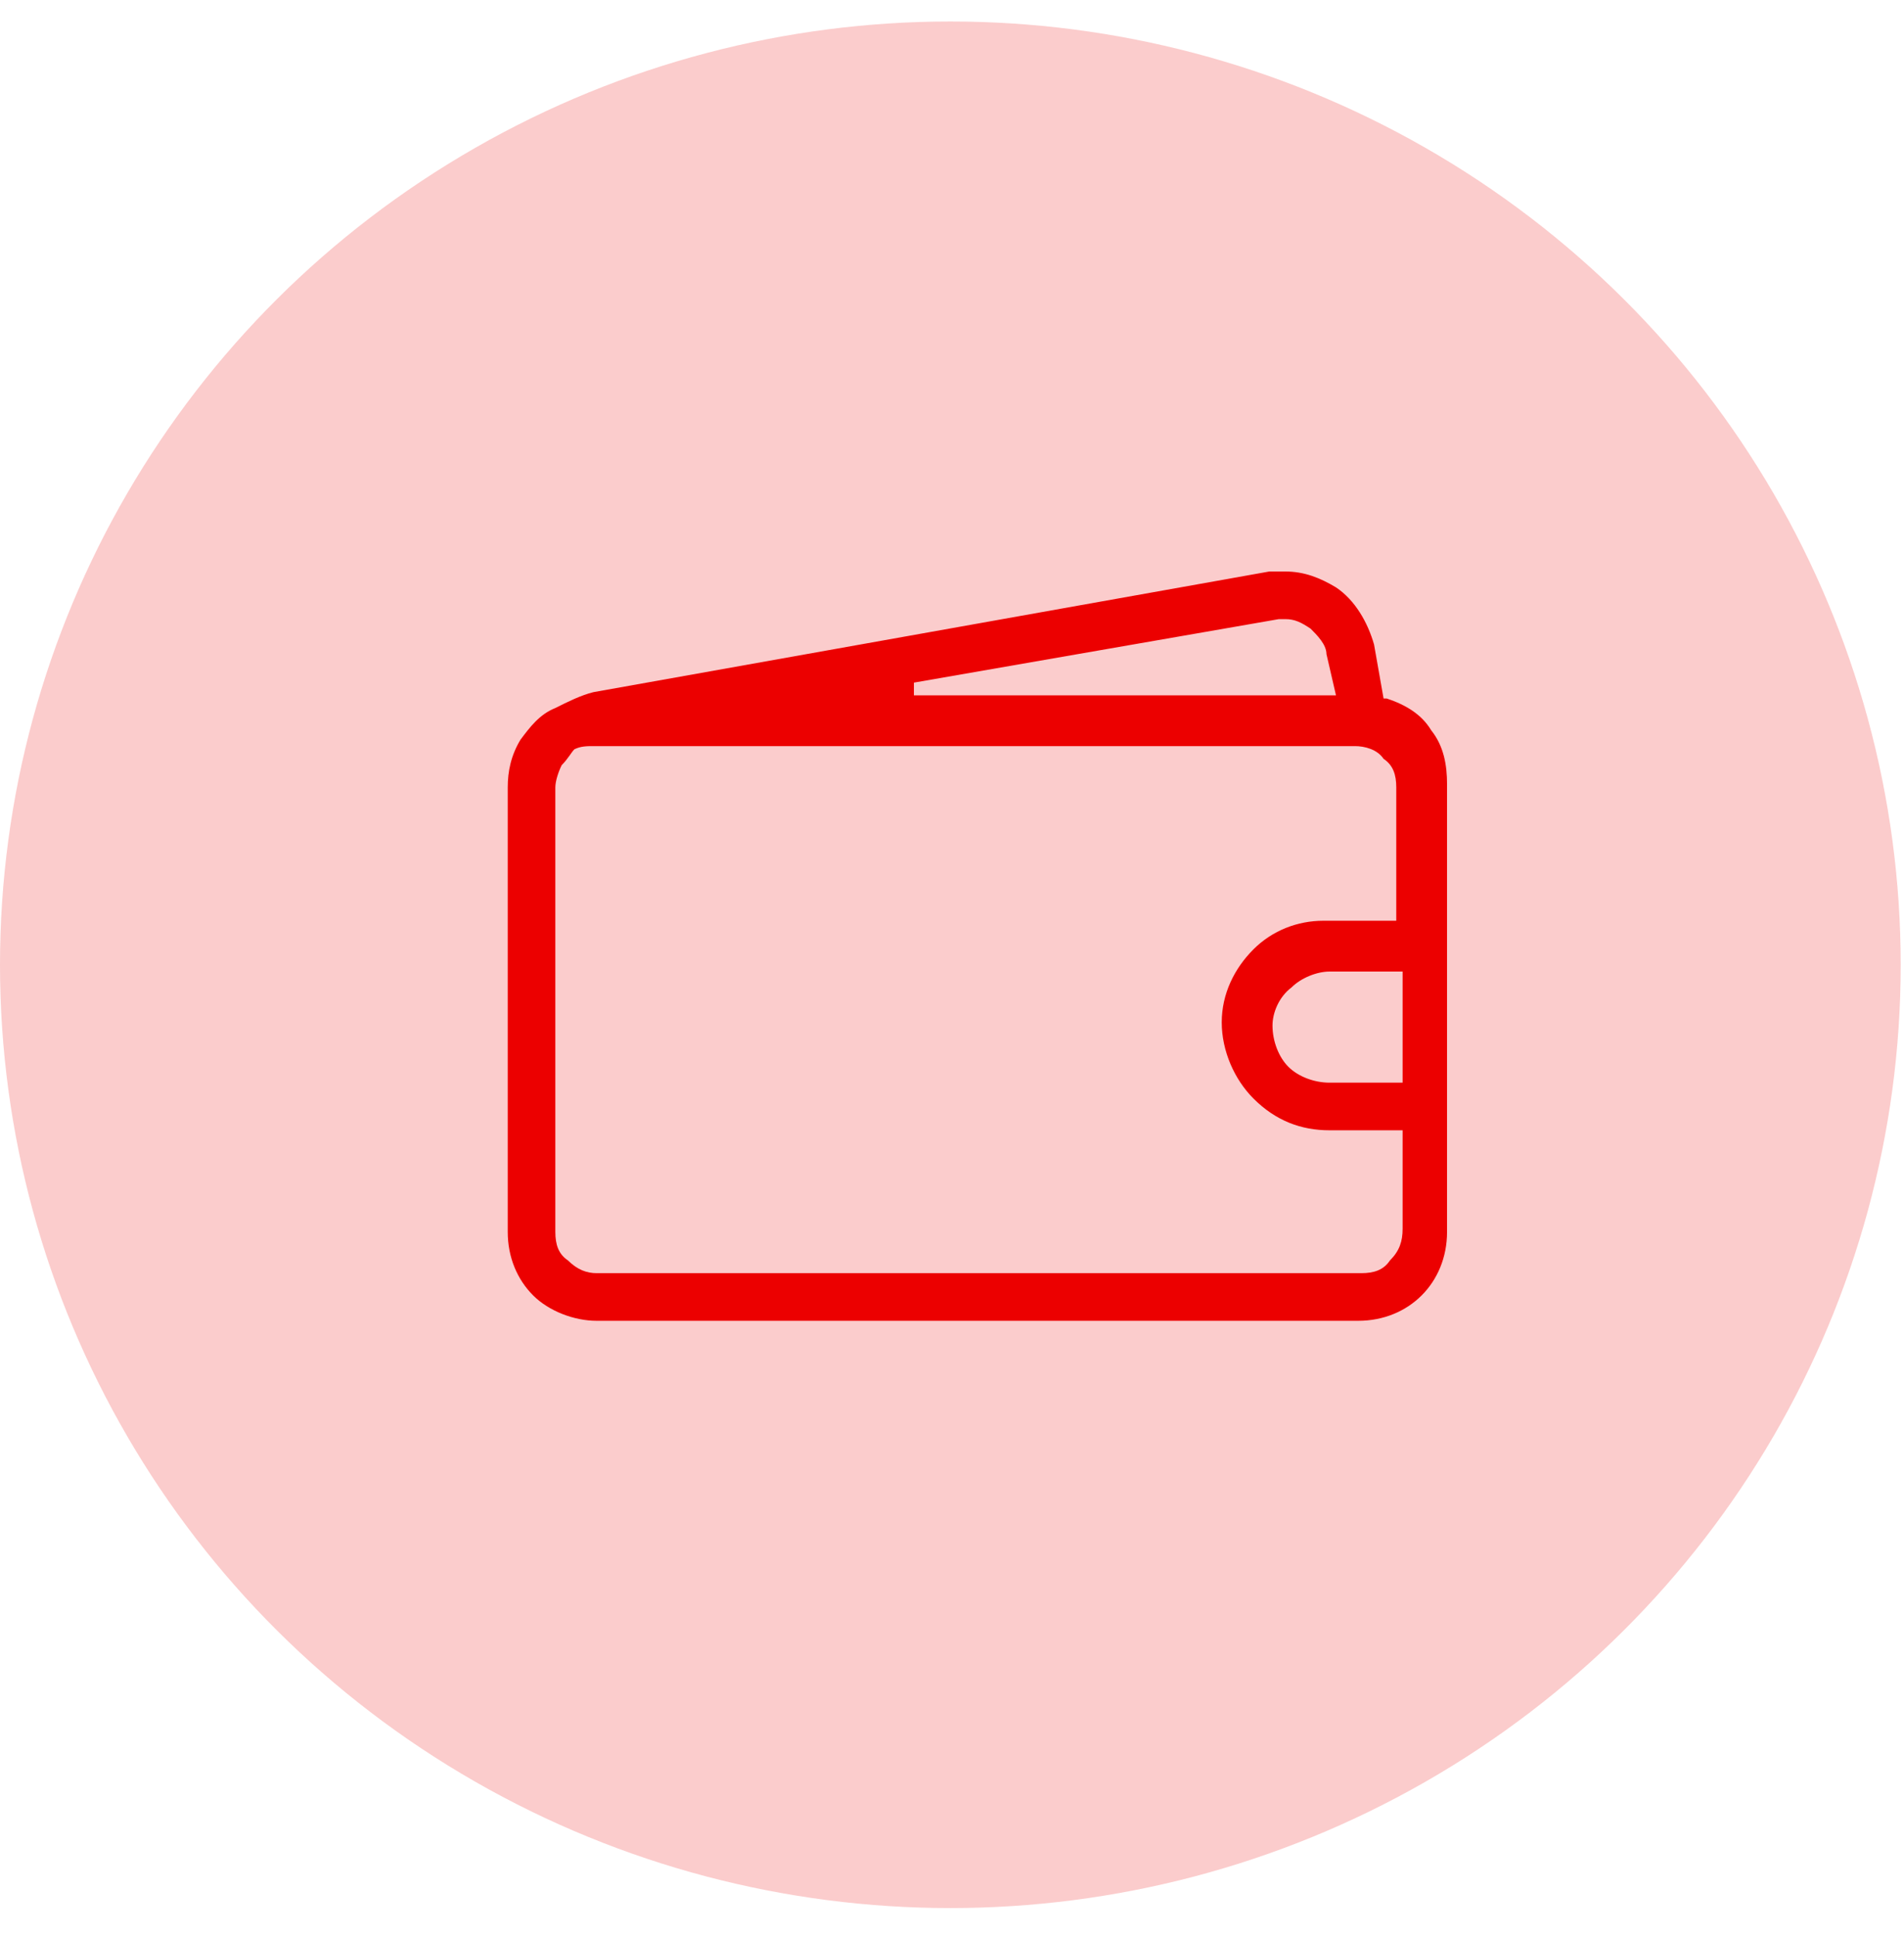 <svg width="60" height="61" viewBox="0 0 60 61" fill="none" xmlns="http://www.w3.org/2000/svg">
<ellipse cx="29.948" cy="30.387" rx="29.948" ry="29.71" fill="#FBCCCC"/>
<path d="M18.8 41.6C18.1 41.6 17.3 41.3 16.8 40.8C16.3 40.3 16 39.6 16 38.8V24.8C16 24.3 16.1 23.8 16.4 23.3C16.7 22.9 17 22.5 17.5 22.3C17.9 22.1 18.3 21.9 18.7 21.8L40 18C40.2 18 40.3 18 40.5 18C41.1 18 41.6 18.2 42.1 18.5C42.7 18.9 43.1 19.6 43.3 20.3L43.6 22H43.7C44.3 22.2 44.8 22.5 45.1 23C45.5 23.5 45.6 24.1 45.6 24.7V38.8C45.6 39.6 45.3 40.3 44.8 40.8C44.3 41.3 43.6 41.6 42.8 41.6H18.8ZM42.9 40.1C43.3 40.1 43.6 40 43.8 39.7C44.1 39.4 44.2 39.1 44.2 38.7V35.6H41.9C41 35.6 40.2 35.3 39.5 34.6C38.9 34 38.5 33.1 38.5 32.2C38.5 31.3 38.9 30.5 39.5 29.9C40.1 29.3 40.9 29 41.7 29H44V24.8C44 24.4 43.9 24.1 43.6 23.9C43.4 23.6 43 23.5 42.7 23.5H18.7C18.5 23.5 18.3 23.5 18.1 23.6C18 23.7 17.9 23.9 17.7 24.1C17.6 24.3 17.5 24.6 17.5 24.8V38.8C17.5 39.2 17.6 39.5 17.9 39.7C18.2 40 18.5 40.1 18.8 40.1H42.9V40.1ZM41.9 30.6C41.5 30.6 41 30.8 40.7 31.1C40.3 31.4 40.1 31.9 40.1 32.3C40.1 32.8 40.3 33.3 40.6 33.6C40.9 33.9 41.4 34.1 41.9 34.1H44.2V30.6H41.9ZM40.5 19.5C40.4 19.5 40.3 19.5 40.3 19.5L28.8 21.5V21.9H42.1L41.8 20.6C41.8 20.3 41.5 20 41.3 19.8C41 19.6 40.8 19.5 40.5 19.5Z" fill="#EC0000"/>
</svg>
